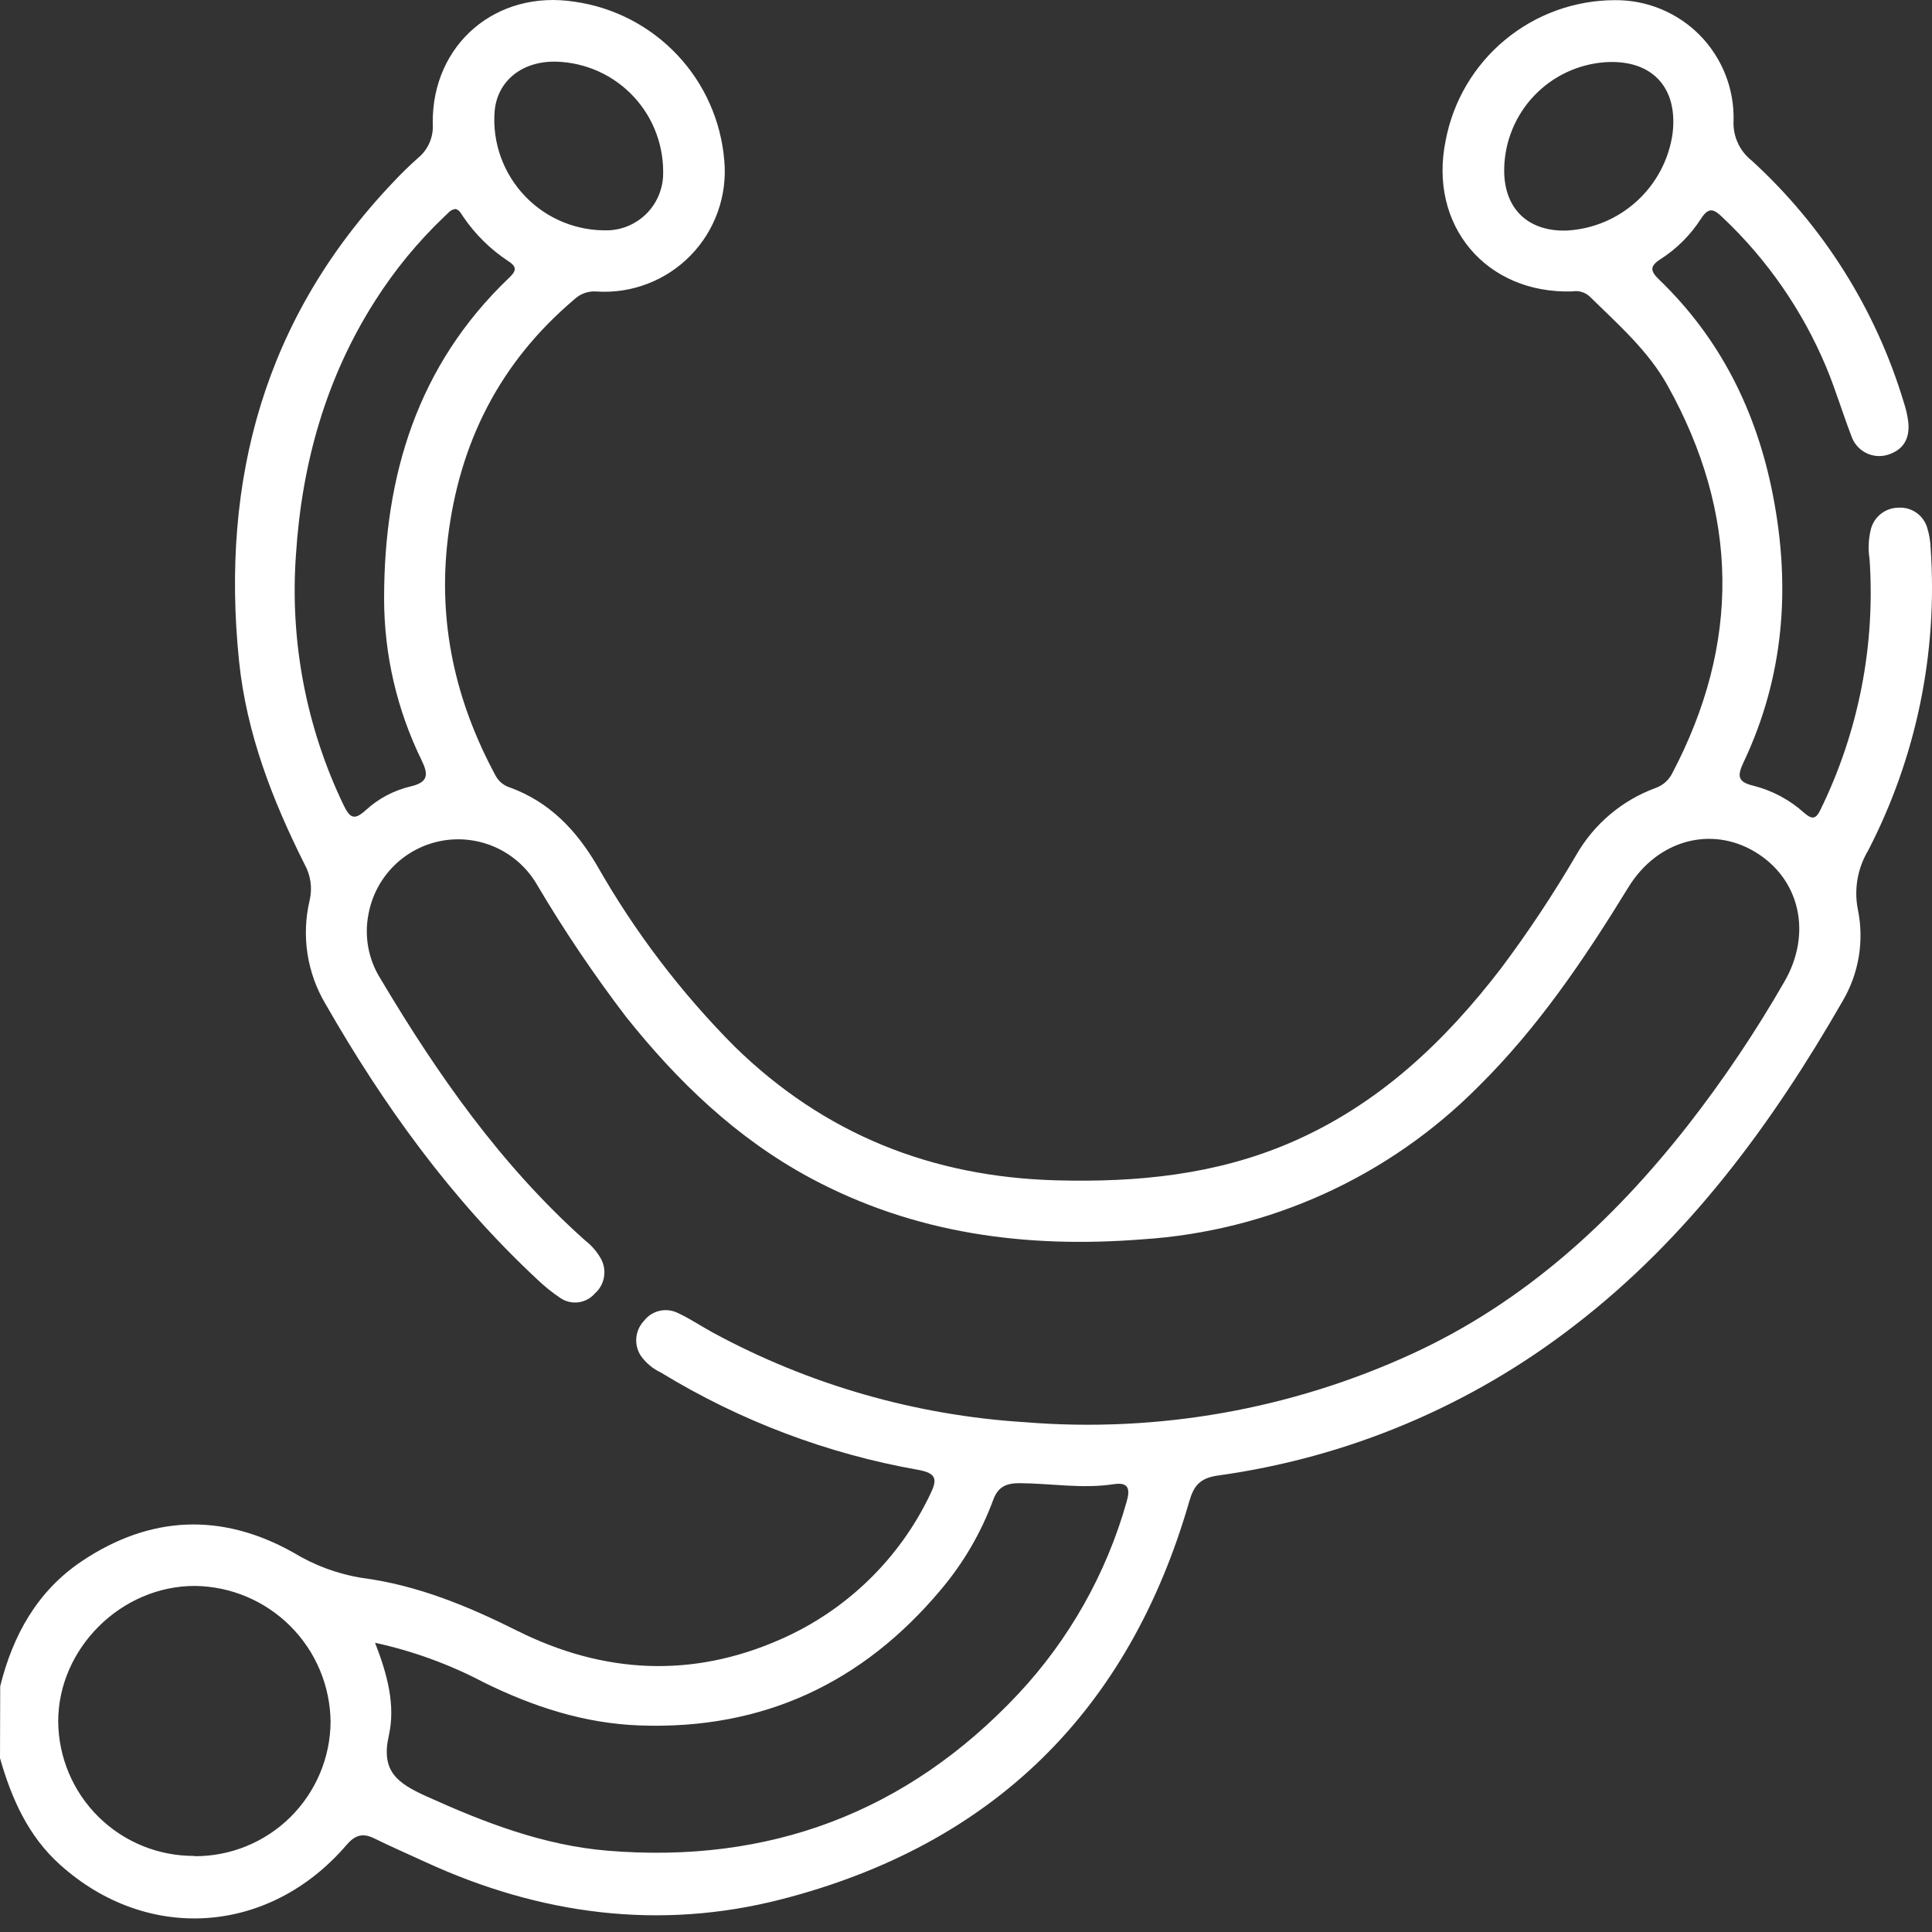 <?xml version="1.0" encoding="UTF-8"?> <svg xmlns="http://www.w3.org/2000/svg" width="48" height="48" viewBox="0 0 48 48" fill="none"><rect x="0" y="0" width="48" height="48" fill="#333333" stroke="none"/><path d="M0.005 41.893C0.321 40.626 0.923 39.534 2.027 38.791C3.726 37.651 5.502 37.572 7.287 38.572C7.814 38.894 8.399 39.109 9.009 39.205C10.367 39.384 11.626 39.903 12.846 40.514C14.988 41.584 17.187 41.704 19.394 40.728C21.028 40.011 22.348 38.73 23.114 37.119C23.292 36.753 23.267 36.602 22.817 36.519C20.553 36.12 18.384 35.3 16.421 34.101C16.222 34.008 16.051 33.865 15.923 33.687C15.836 33.555 15.795 33.397 15.809 33.239C15.823 33.082 15.889 32.933 15.998 32.818C16.094 32.691 16.232 32.603 16.387 32.567C16.542 32.532 16.704 32.552 16.846 32.623C17.142 32.761 17.415 32.946 17.702 33.103C20.096 34.403 22.744 35.164 25.462 35.334C28.759 35.602 32.069 35.018 35.075 33.639C37.864 32.359 40.058 30.351 41.931 27.963C42.814 26.831 43.615 25.639 44.33 24.394C45.028 23.193 44.721 21.838 43.607 21.167C42.52 20.512 41.182 20.864 40.457 22.044C39.369 23.818 38.212 25.533 36.722 27.003C34.497 29.242 31.53 30.589 28.38 30.791C25.487 31.019 22.714 30.653 20.13 29.265C18.297 28.279 16.83 26.864 15.55 25.258C14.746 24.203 14.004 23.102 13.33 21.96C13.095 21.564 12.745 21.25 12.326 21.058C11.908 20.867 11.441 20.807 10.988 20.887C10.534 20.968 10.117 21.184 9.79 21.508C9.463 21.832 9.242 22.248 9.157 22.7C9.044 23.258 9.151 23.838 9.455 24.319C10.872 26.702 12.454 28.959 14.538 30.819C14.699 30.944 14.834 31.1 14.933 31.278C15.008 31.417 15.033 31.578 15.005 31.734C14.978 31.89 14.898 32.031 14.779 32.136C14.675 32.256 14.531 32.334 14.373 32.355C14.216 32.376 14.056 32.339 13.924 32.25C13.717 32.112 13.522 31.954 13.342 31.781C11.21 29.793 9.527 27.459 8.085 24.94C7.625 24.165 7.485 23.242 7.694 22.365C7.764 22.062 7.719 21.744 7.567 21.473C6.762 19.866 6.125 18.221 5.939 16.424C5.477 11.907 6.578 7.887 9.757 4.539C9.959 4.322 10.171 4.114 10.394 3.918C10.518 3.814 10.615 3.682 10.677 3.532C10.739 3.383 10.764 3.221 10.751 3.06C10.733 1.097 12.332 -0.265 14.283 0.044C15.258 0.184 16.156 0.651 16.83 1.368C17.505 2.085 17.915 3.01 17.995 3.991C18.034 4.42 17.979 4.852 17.835 5.258C17.691 5.664 17.462 6.034 17.161 6.343C16.861 6.652 16.498 6.892 16.096 7.047C15.695 7.203 15.264 7.27 14.834 7.243C14.729 7.233 14.623 7.246 14.524 7.281C14.424 7.317 14.334 7.373 14.258 7.447C12.418 9.008 11.411 10.998 11.126 13.381C10.874 15.485 11.32 17.441 12.322 19.288C12.401 19.423 12.528 19.524 12.678 19.568C13.649 19.925 14.312 20.619 14.829 21.496C15.762 23.14 16.911 24.652 18.243 25.993C20.469 28.174 23.148 29.243 26.248 29.325C28.246 29.379 30.203 29.19 32.064 28.388C34.236 27.453 35.889 25.89 37.302 24.046C37.975 23.146 38.596 22.209 39.163 21.239C39.603 20.473 40.298 19.885 41.127 19.579C41.305 19.518 41.454 19.39 41.541 19.222C43.247 15.985 43.209 12.769 41.428 9.574C40.943 8.703 40.191 8.052 39.492 7.363C39.434 7.311 39.366 7.274 39.292 7.252C39.218 7.231 39.14 7.227 39.063 7.24C36.922 7.307 35.483 5.598 35.917 3.492C36.102 2.511 36.624 1.626 37.393 0.99C38.161 0.353 39.128 0.005 40.125 0.004C40.517 0.001 40.905 0.076 41.266 0.226C41.628 0.375 41.956 0.596 42.231 0.874C42.505 1.153 42.721 1.484 42.865 1.848C43.01 2.212 43.079 2.601 43.07 2.992C43.059 3.183 43.095 3.373 43.174 3.547C43.252 3.721 43.372 3.873 43.522 3.991C45.296 5.611 46.599 7.68 47.294 9.979C47.349 10.142 47.388 10.309 47.41 10.479C47.455 10.886 47.298 11.182 46.888 11.303C46.706 11.355 46.512 11.334 46.346 11.245C46.179 11.156 46.054 11.006 45.995 10.827C45.776 10.259 45.603 9.674 45.369 9.114C44.781 7.712 43.907 6.45 42.803 5.407C42.597 5.21 42.467 5.119 42.267 5.425C42.005 5.834 41.658 6.182 41.248 6.444C40.987 6.611 41 6.735 41.212 6.938C42.749 8.416 43.647 10.234 44.05 12.313C44.493 14.596 44.323 16.814 43.32 18.935C43.168 19.258 43.152 19.425 43.559 19.52C44.031 19.639 44.467 19.872 44.828 20.198C45.021 20.364 45.117 20.357 45.233 20.109C46.176 18.179 46.595 16.036 46.449 13.893C46.41 13.645 46.421 13.392 46.481 13.149C46.52 12.996 46.609 12.861 46.733 12.764C46.857 12.667 47.01 12.614 47.168 12.613C47.326 12.603 47.483 12.648 47.613 12.739C47.743 12.83 47.837 12.963 47.882 13.115C47.932 13.278 47.96 13.447 47.966 13.618C48.147 16.218 47.61 18.817 46.413 21.132C46.15 21.571 46.059 22.093 46.158 22.595C46.318 23.371 46.185 24.178 45.785 24.862C44.023 27.93 41.951 30.751 39.121 32.929C36.542 34.928 33.483 36.215 30.251 36.66C29.81 36.725 29.658 36.914 29.546 37.305C28.043 42.514 24.659 45.837 19.416 47.187C16.382 47.968 13.412 47.57 10.565 46.26C10.141 46.064 9.711 45.878 9.291 45.671C9.004 45.53 8.813 45.598 8.606 45.841C6.691 48.07 3.664 48.277 1.497 46.333C0.7 45.62 0.286 44.684 0 43.68L0.005 41.893ZM9.321 40.822C9.627 41.606 9.828 42.373 9.661 43.116C9.457 44.008 9.873 44.302 10.594 44.629C12.041 45.284 13.507 45.848 15.095 45.98C19.109 46.312 22.532 45.031 25.296 42.088C26.562 40.735 27.485 39.099 27.989 37.317C28.082 37.001 28.048 36.817 27.672 36.874C26.892 36.994 26.116 36.855 25.336 36.849C24.988 36.849 24.791 36.942 24.67 37.28C24.371 38.087 23.933 38.835 23.378 39.493C21.434 41.813 18.959 42.975 15.909 42.869C14.522 42.821 13.248 42.404 12.018 41.798C11.168 41.35 10.261 41.02 9.321 40.815V40.822ZM4.831 46.117C5.723 46.122 6.58 45.773 7.214 45.146C7.848 44.519 8.208 43.666 8.213 42.775C8.203 41.883 7.844 41.03 7.213 40.4C6.582 39.769 5.729 39.411 4.837 39.402C3.004 39.402 1.446 40.96 1.446 42.769C1.453 43.661 1.813 44.514 2.448 45.14C3.082 45.766 3.94 46.115 4.831 46.11V46.117ZM11.306 5.196C11.185 5.209 11.128 5.305 11.046 5.375C10.389 5.999 9.812 6.701 9.325 7.464C8.094 9.39 7.498 11.525 7.353 13.78C7.198 15.922 7.606 18.067 8.536 20.002C8.7 20.341 8.809 20.379 9.089 20.127C9.402 19.84 9.783 19.638 10.196 19.54C10.642 19.436 10.649 19.245 10.474 18.887C9.861 17.634 9.542 16.258 9.543 14.864C9.543 11.816 10.371 9.078 12.641 6.909C12.807 6.751 12.873 6.642 12.625 6.486C12.181 6.193 11.8 5.816 11.502 5.375C11.452 5.3 11.411 5.209 11.306 5.189V5.196ZM37.372 4.172C37.345 5.162 37.944 5.76 38.928 5.728C39.575 5.692 40.189 5.434 40.667 4.997C41.146 4.56 41.459 3.972 41.553 3.331C41.701 2.173 41.041 1.468 39.877 1.546C39.209 1.595 38.583 1.889 38.12 2.373C37.657 2.857 37.391 3.495 37.372 4.165V4.172ZM13.822 1.532C12.971 1.511 12.352 2.01 12.288 2.771C12.259 3.157 12.313 3.545 12.445 3.909C12.577 4.273 12.785 4.605 13.054 4.884C13.323 5.162 13.648 5.381 14.007 5.525C14.367 5.669 14.753 5.736 15.14 5.721C15.485 5.702 15.811 5.557 16.057 5.313C16.302 5.07 16.45 4.745 16.473 4.4C16.491 4.037 16.436 3.674 16.312 3.332C16.189 2.99 15.997 2.676 15.751 2.409C15.504 2.142 15.206 1.927 14.875 1.776C14.544 1.626 14.186 1.543 13.822 1.532Z" fill="white"></path></svg> 